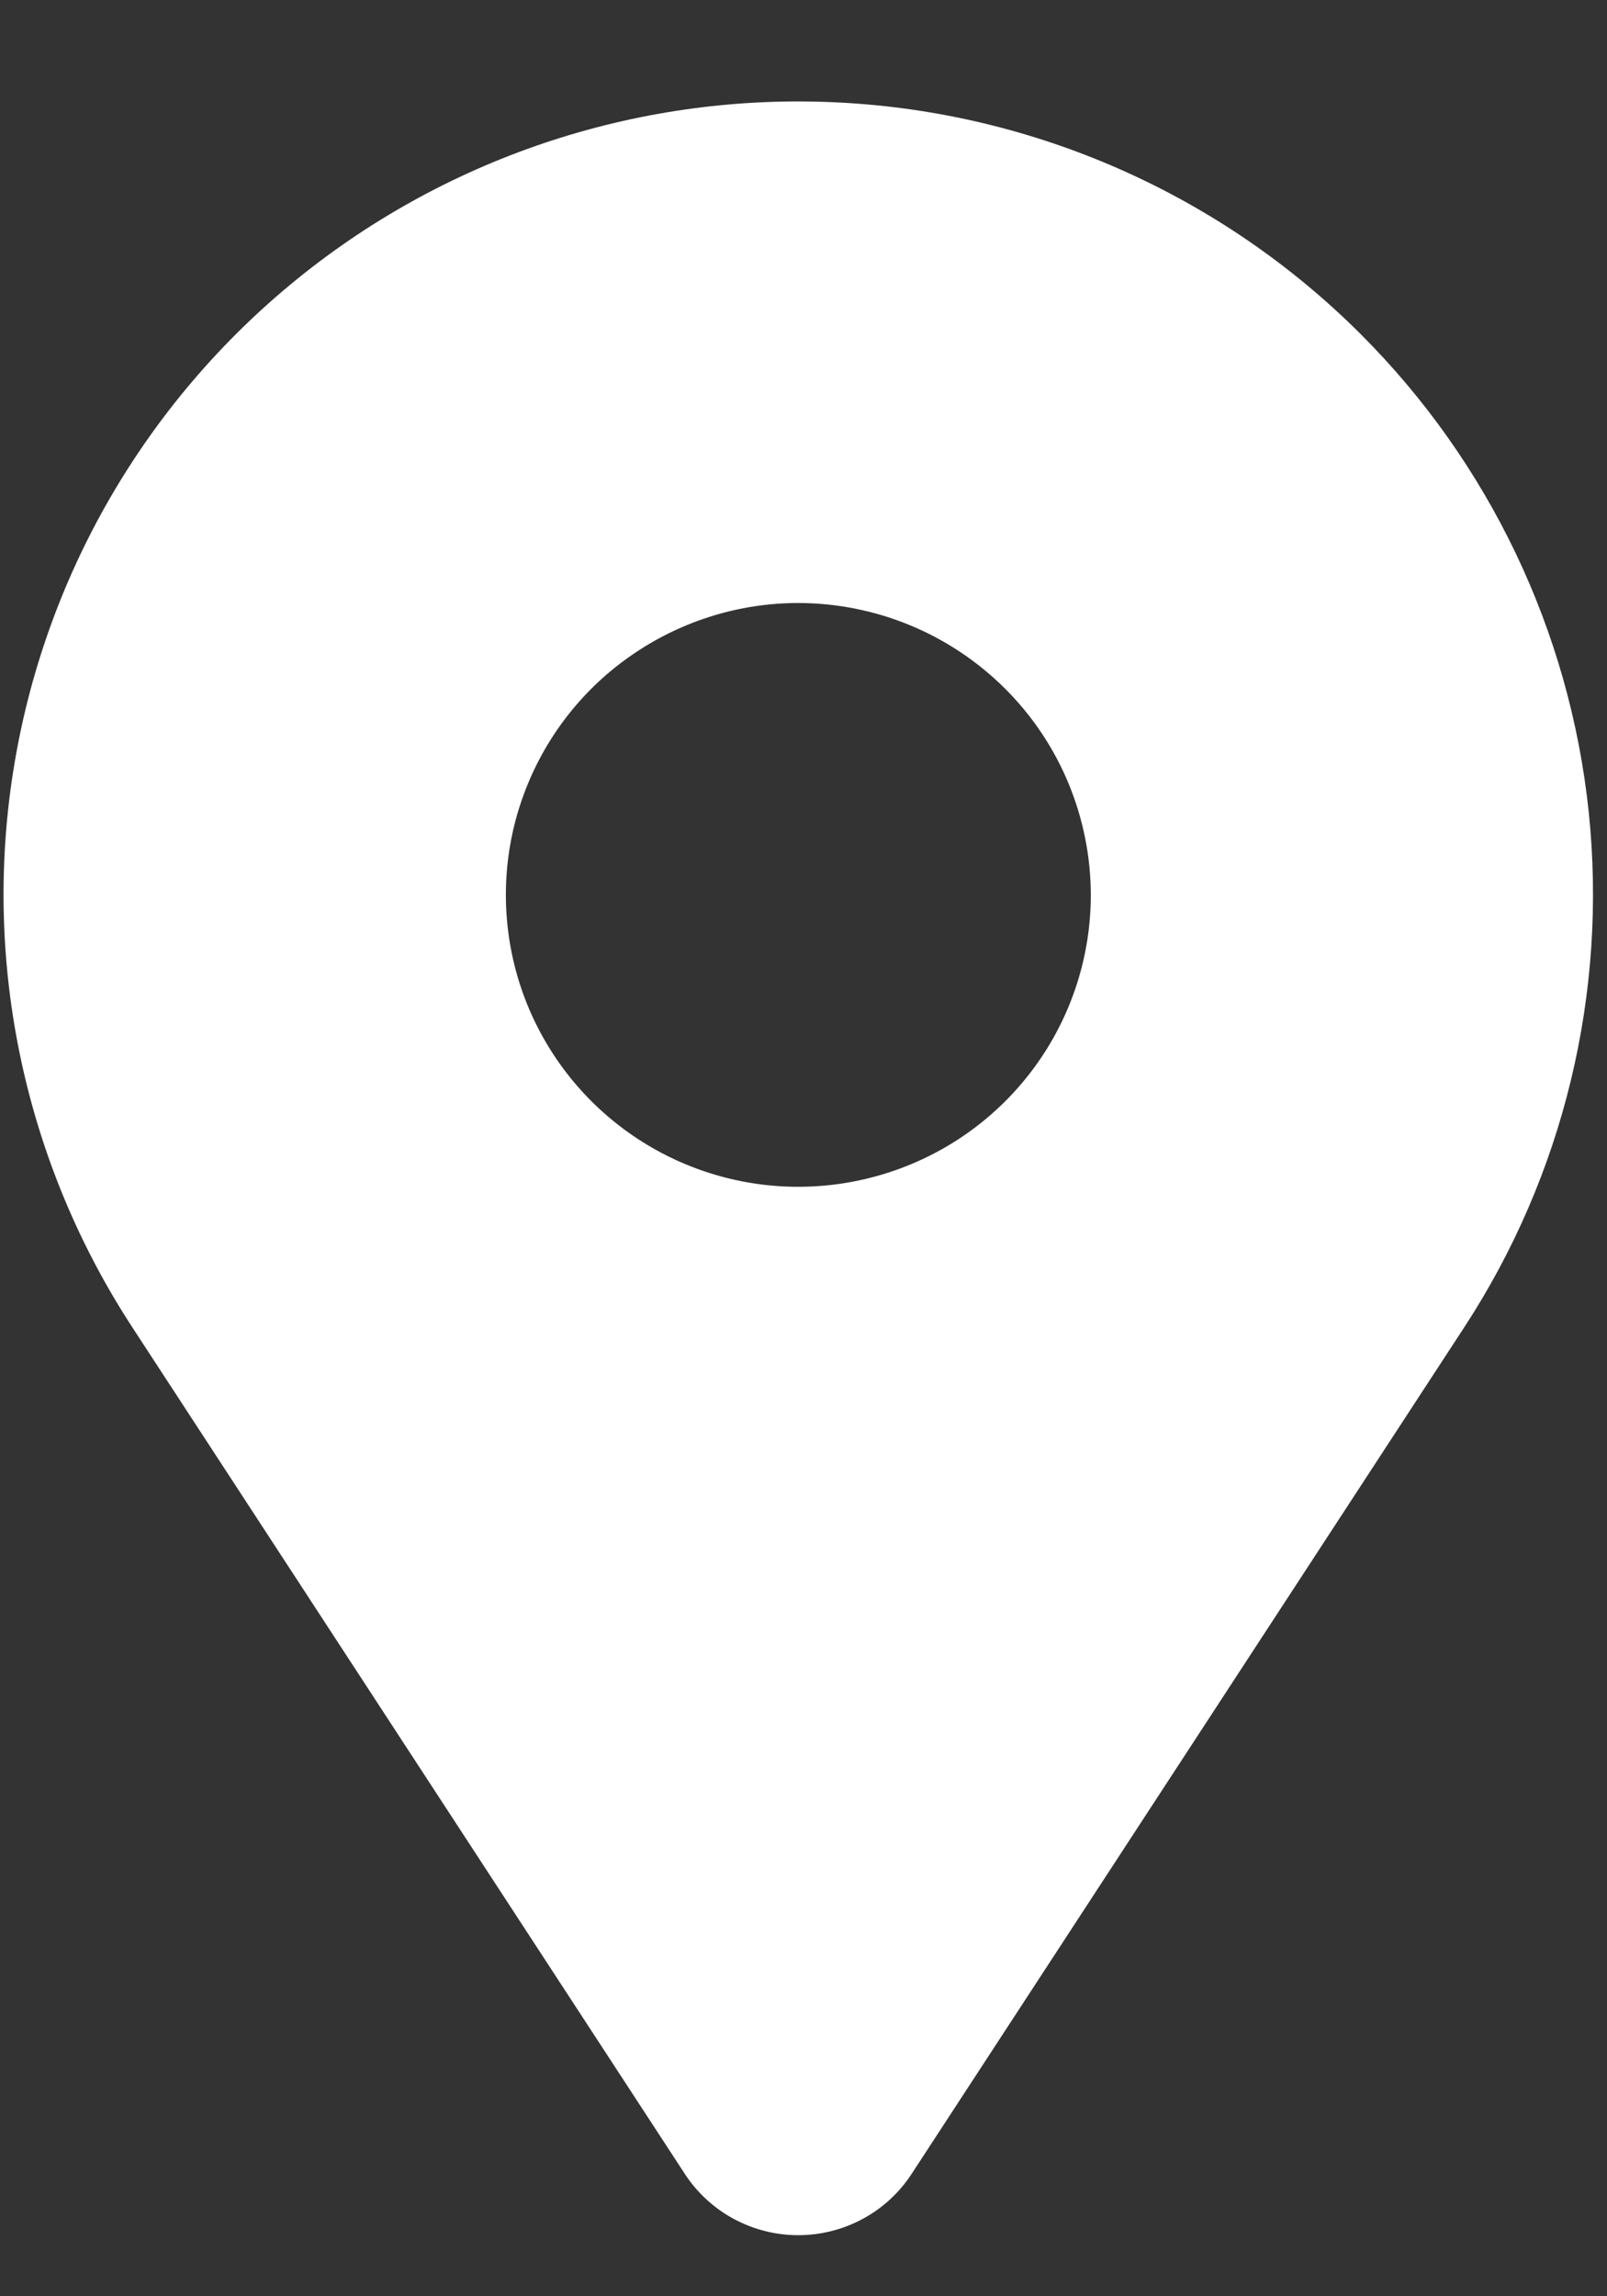 <?xml version="1.0" encoding="UTF-8"?>
<svg xmlns="http://www.w3.org/2000/svg" width="14" height="20" viewBox="0 0 14 20" fill="none">
  <rect x="0" y="0" width="14" height="20" fill="#333333" stroke="none"/>
  <path fill-rule="evenodd" clip-rule="evenodd" d="M7.314 0.893C9.024 0.981 10.64 1.699 11.85 2.906C12.973 4.026 13.676 5.498 13.841 7.074C14.005 8.649 13.623 10.234 12.756 11.561L7.942 18.934C7.835 19.098 7.689 19.233 7.516 19.326C7.344 19.419 7.15 19.468 6.954 19.468C6.758 19.468 6.565 19.419 6.392 19.326C6.22 19.233 6.073 19.098 5.966 18.934L1.153 11.561C0.219 10.13 -0.151 8.405 0.115 6.718C0.381 5.031 1.264 3.502 2.594 2.426C3.923 1.35 5.605 0.804 7.314 0.893ZM5.54 5.681C5.959 5.402 6.451 5.252 6.955 5.252C7.631 5.253 8.278 5.521 8.756 5.998C9.234 6.474 9.502 7.121 9.503 7.795C9.503 8.297 9.354 8.789 9.074 9.207C8.794 9.625 8.396 9.951 7.93 10.143C7.465 10.335 6.952 10.386 6.458 10.288C5.964 10.19 5.51 9.948 5.153 9.592C4.797 9.236 4.554 8.784 4.456 8.29C4.358 7.797 4.408 7.286 4.601 6.822C4.794 6.357 5.12 5.96 5.54 5.681Z" fill="white"></path>
</svg>
